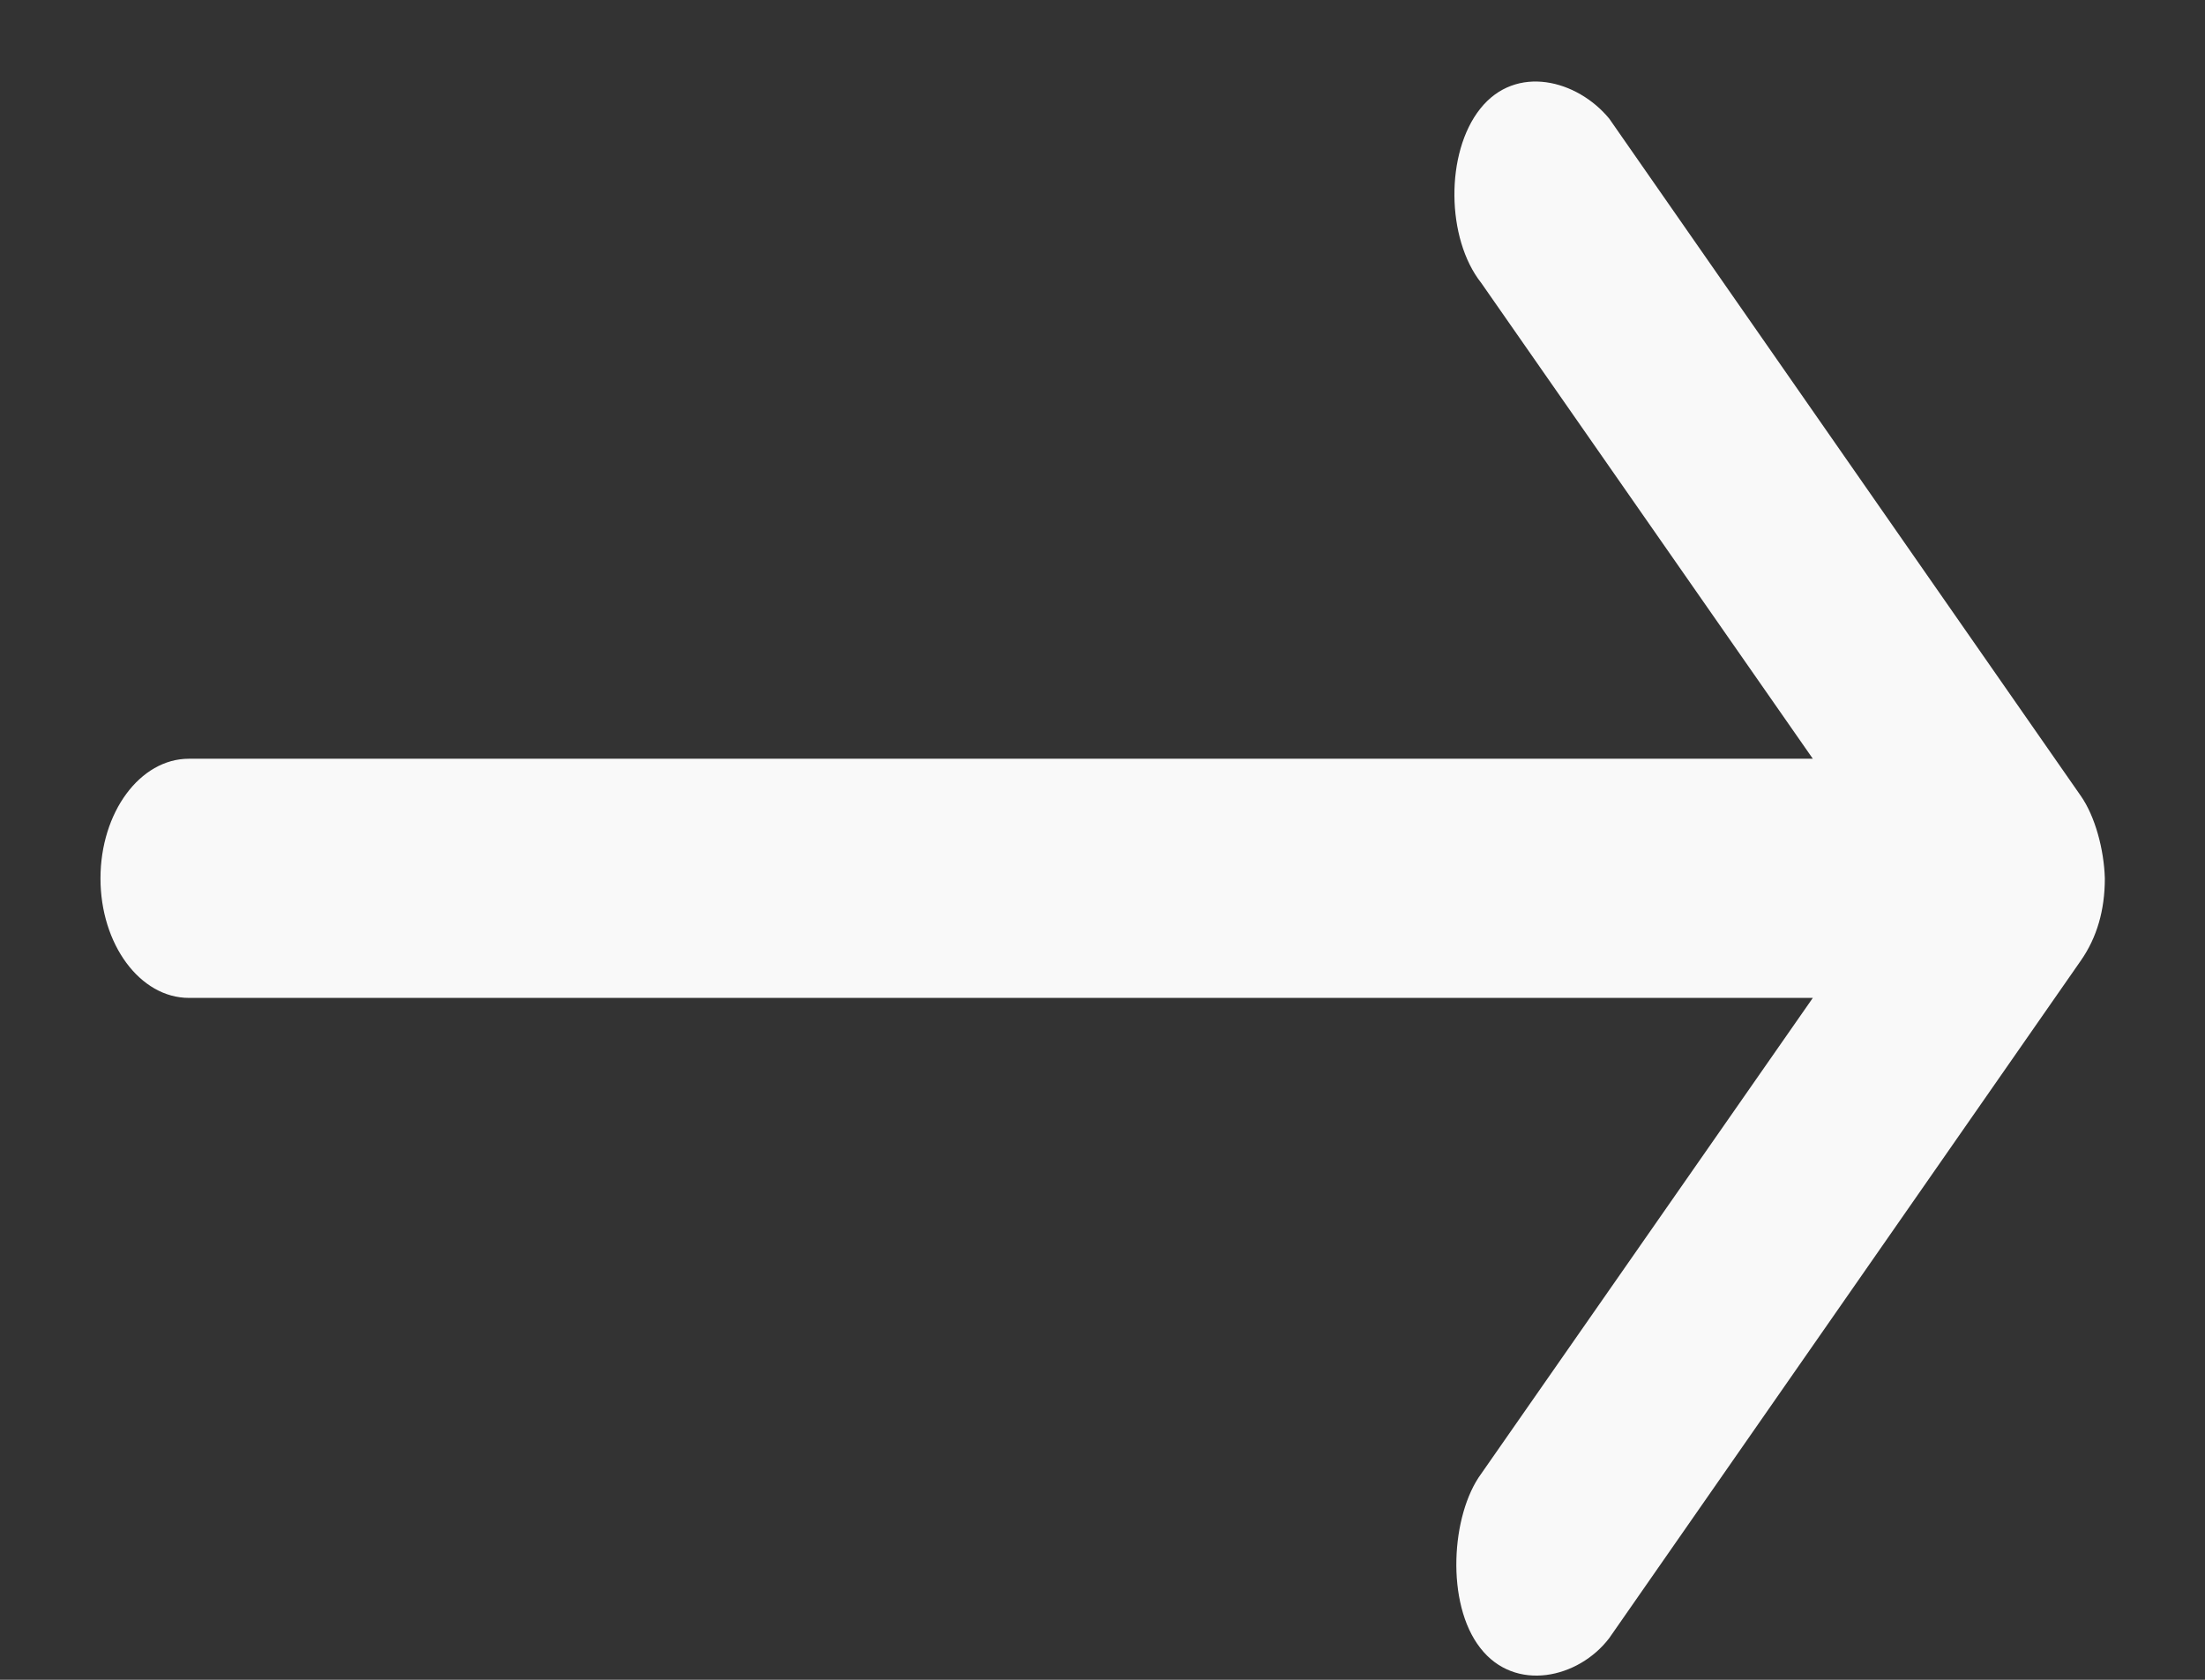 <svg xmlns="http://www.w3.org/2000/svg" width="21" height="16" viewBox="0 0 21 16">
    <rect x="0" y="0" width="21" height="16" fill="#333333" stroke="none"/>
    <path fill="#F9F9F9" d="M20.046 8.365c-.008-.271-.091-.586-.228-.783L15.326 1.13c-.305-.37-.888-.522-1.228-.095-.335.42-.325 1.238.009 1.66l3.158 4.532H1.799c-.465 0-.842.51-.842 1.14 0 .628.377 1.138.842 1.138h15.466l-3.158 4.532c-.287.39-.341 1.235-.009 1.66.331.427.936.29 1.228-.094l4.492-6.454c.153-.22.228-.48.228-.782z"/>
</svg>
